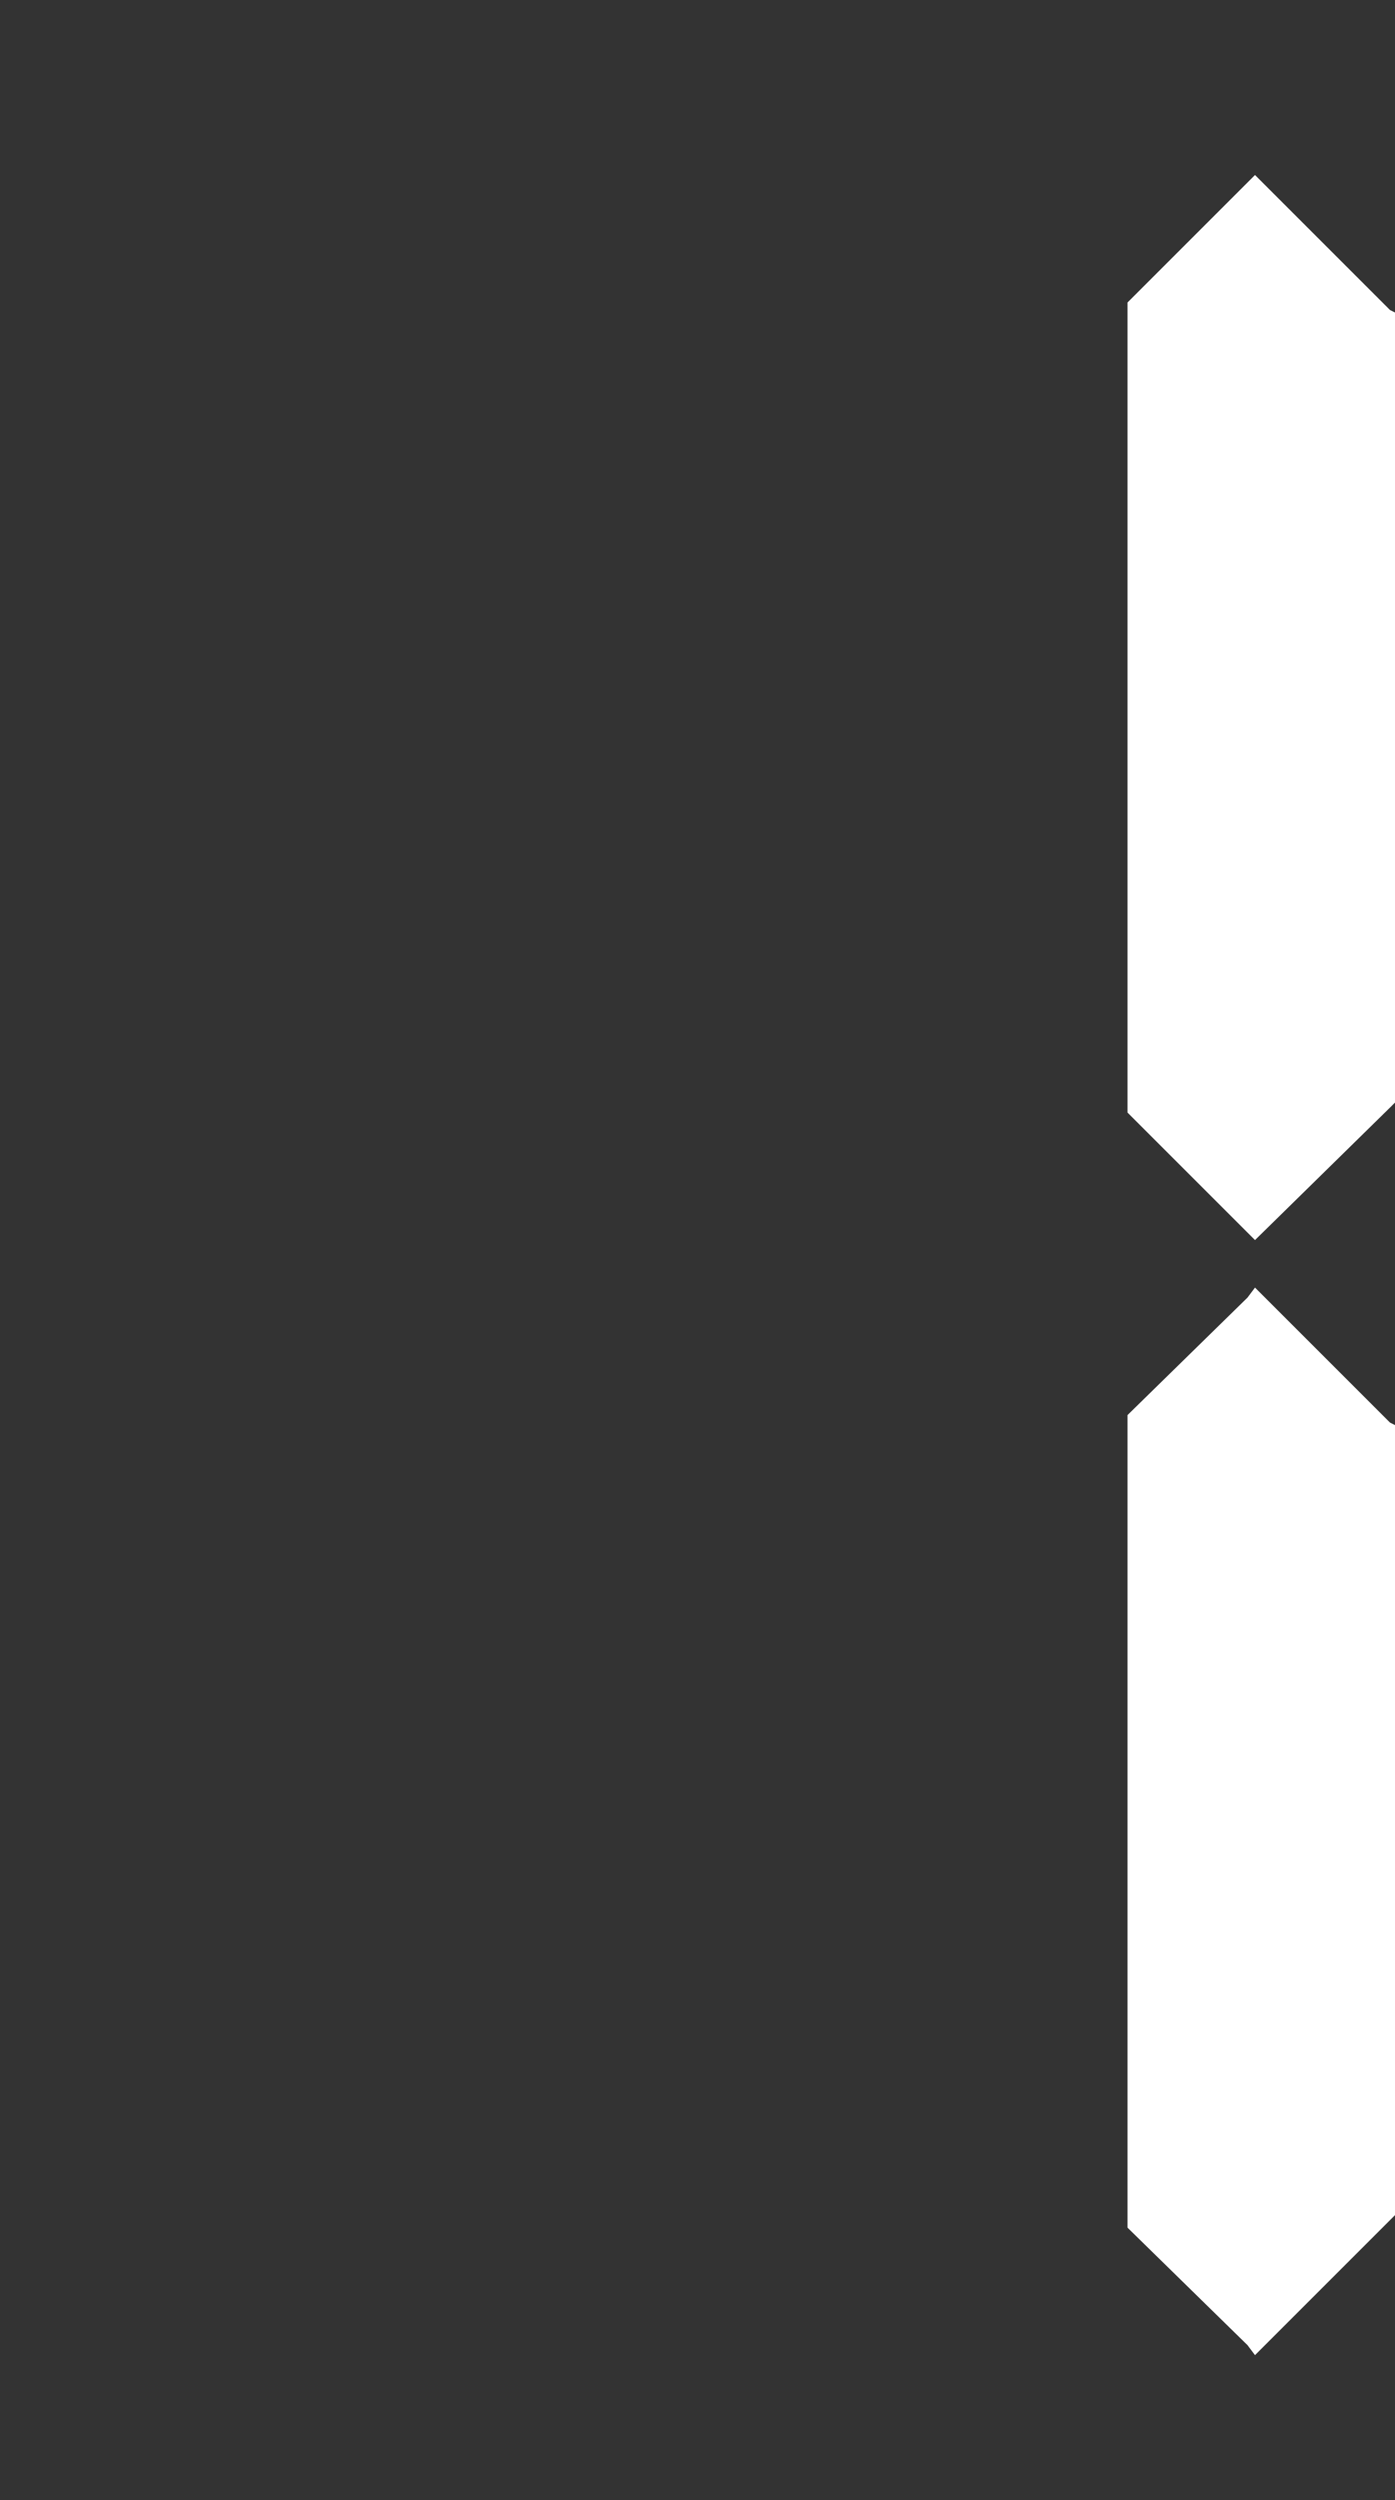 <?xml version="1.0" encoding="UTF-8" standalone="no"?>
<svg xmlns:xlink="http://www.w3.org/1999/xlink" height="50.0px" width="27.9px" xmlns="http://www.w3.org/2000/svg">
  <rect width="100%" height="100%" fill="#333333" stroke="none"/>
  <g transform="matrix(1.0, 0.0, 0.0, 1.0, 13.95, 25.0)">
    <path d="M13.85 -18.8 L13.95 -18.75 13.95 -2.95 13.85 -2.85 11.15 -0.2 11.0 -0.35 8.6 -2.75 8.6 -18.95 11.0 -21.35 11.15 -21.5 13.85 -18.8 M11.0 0.95 L11.15 0.75 13.85 3.45 13.95 3.5 13.95 19.3 13.85 19.4 11.15 22.1 11.0 21.9 8.6 19.55 8.6 3.3 11.0 0.95" fill="#ffffff" fill-rule="evenodd" stroke="none"/>
    <path d="M7.7 -25.0 L7.75 -24.9 10.45 -22.25 10.25 -22.05 7.9 -19.7 -8.35 -19.7 -10.7 -22.05 -10.9 -22.25 -8.2 -24.9 -8.1 -25.0 7.7 -25.0 M-10.7 22.65 L-10.9 22.45 -8.2 19.75 -8.1 19.7 7.7 19.7 7.75 19.75 10.45 22.45 10.25 22.65 7.9 25.0 -8.35 25.0 -10.7 22.65 M-8.7 3.45 L-8.6 3.5 -8.6 19.3 -8.7 19.4 -11.4 22.1 -11.55 21.9 -13.95 19.55 -13.95 3.3 -11.55 0.95 -11.4 0.75 -8.7 3.45 M-8.7 -18.8 L-8.6 -18.75 -8.6 -2.95 -8.7 -2.85 -11.4 -0.2 -11.55 -0.35 -13.95 -2.75 -13.95 -18.95 -11.55 -21.35 -11.4 -21.5 -8.7 -18.8 M7.7 -2.45 L7.75 -2.35 10.45 0.35 10.25 0.5 7.9 2.9 -8.35 2.9 -10.7 0.5 -10.9 0.35 -8.2 -2.35 -8.1 -2.45 7.7 -2.45" fill="#010101" fill-opacity="0.0" fill-rule="evenodd" stroke="none"/>
  </g>
</svg>
